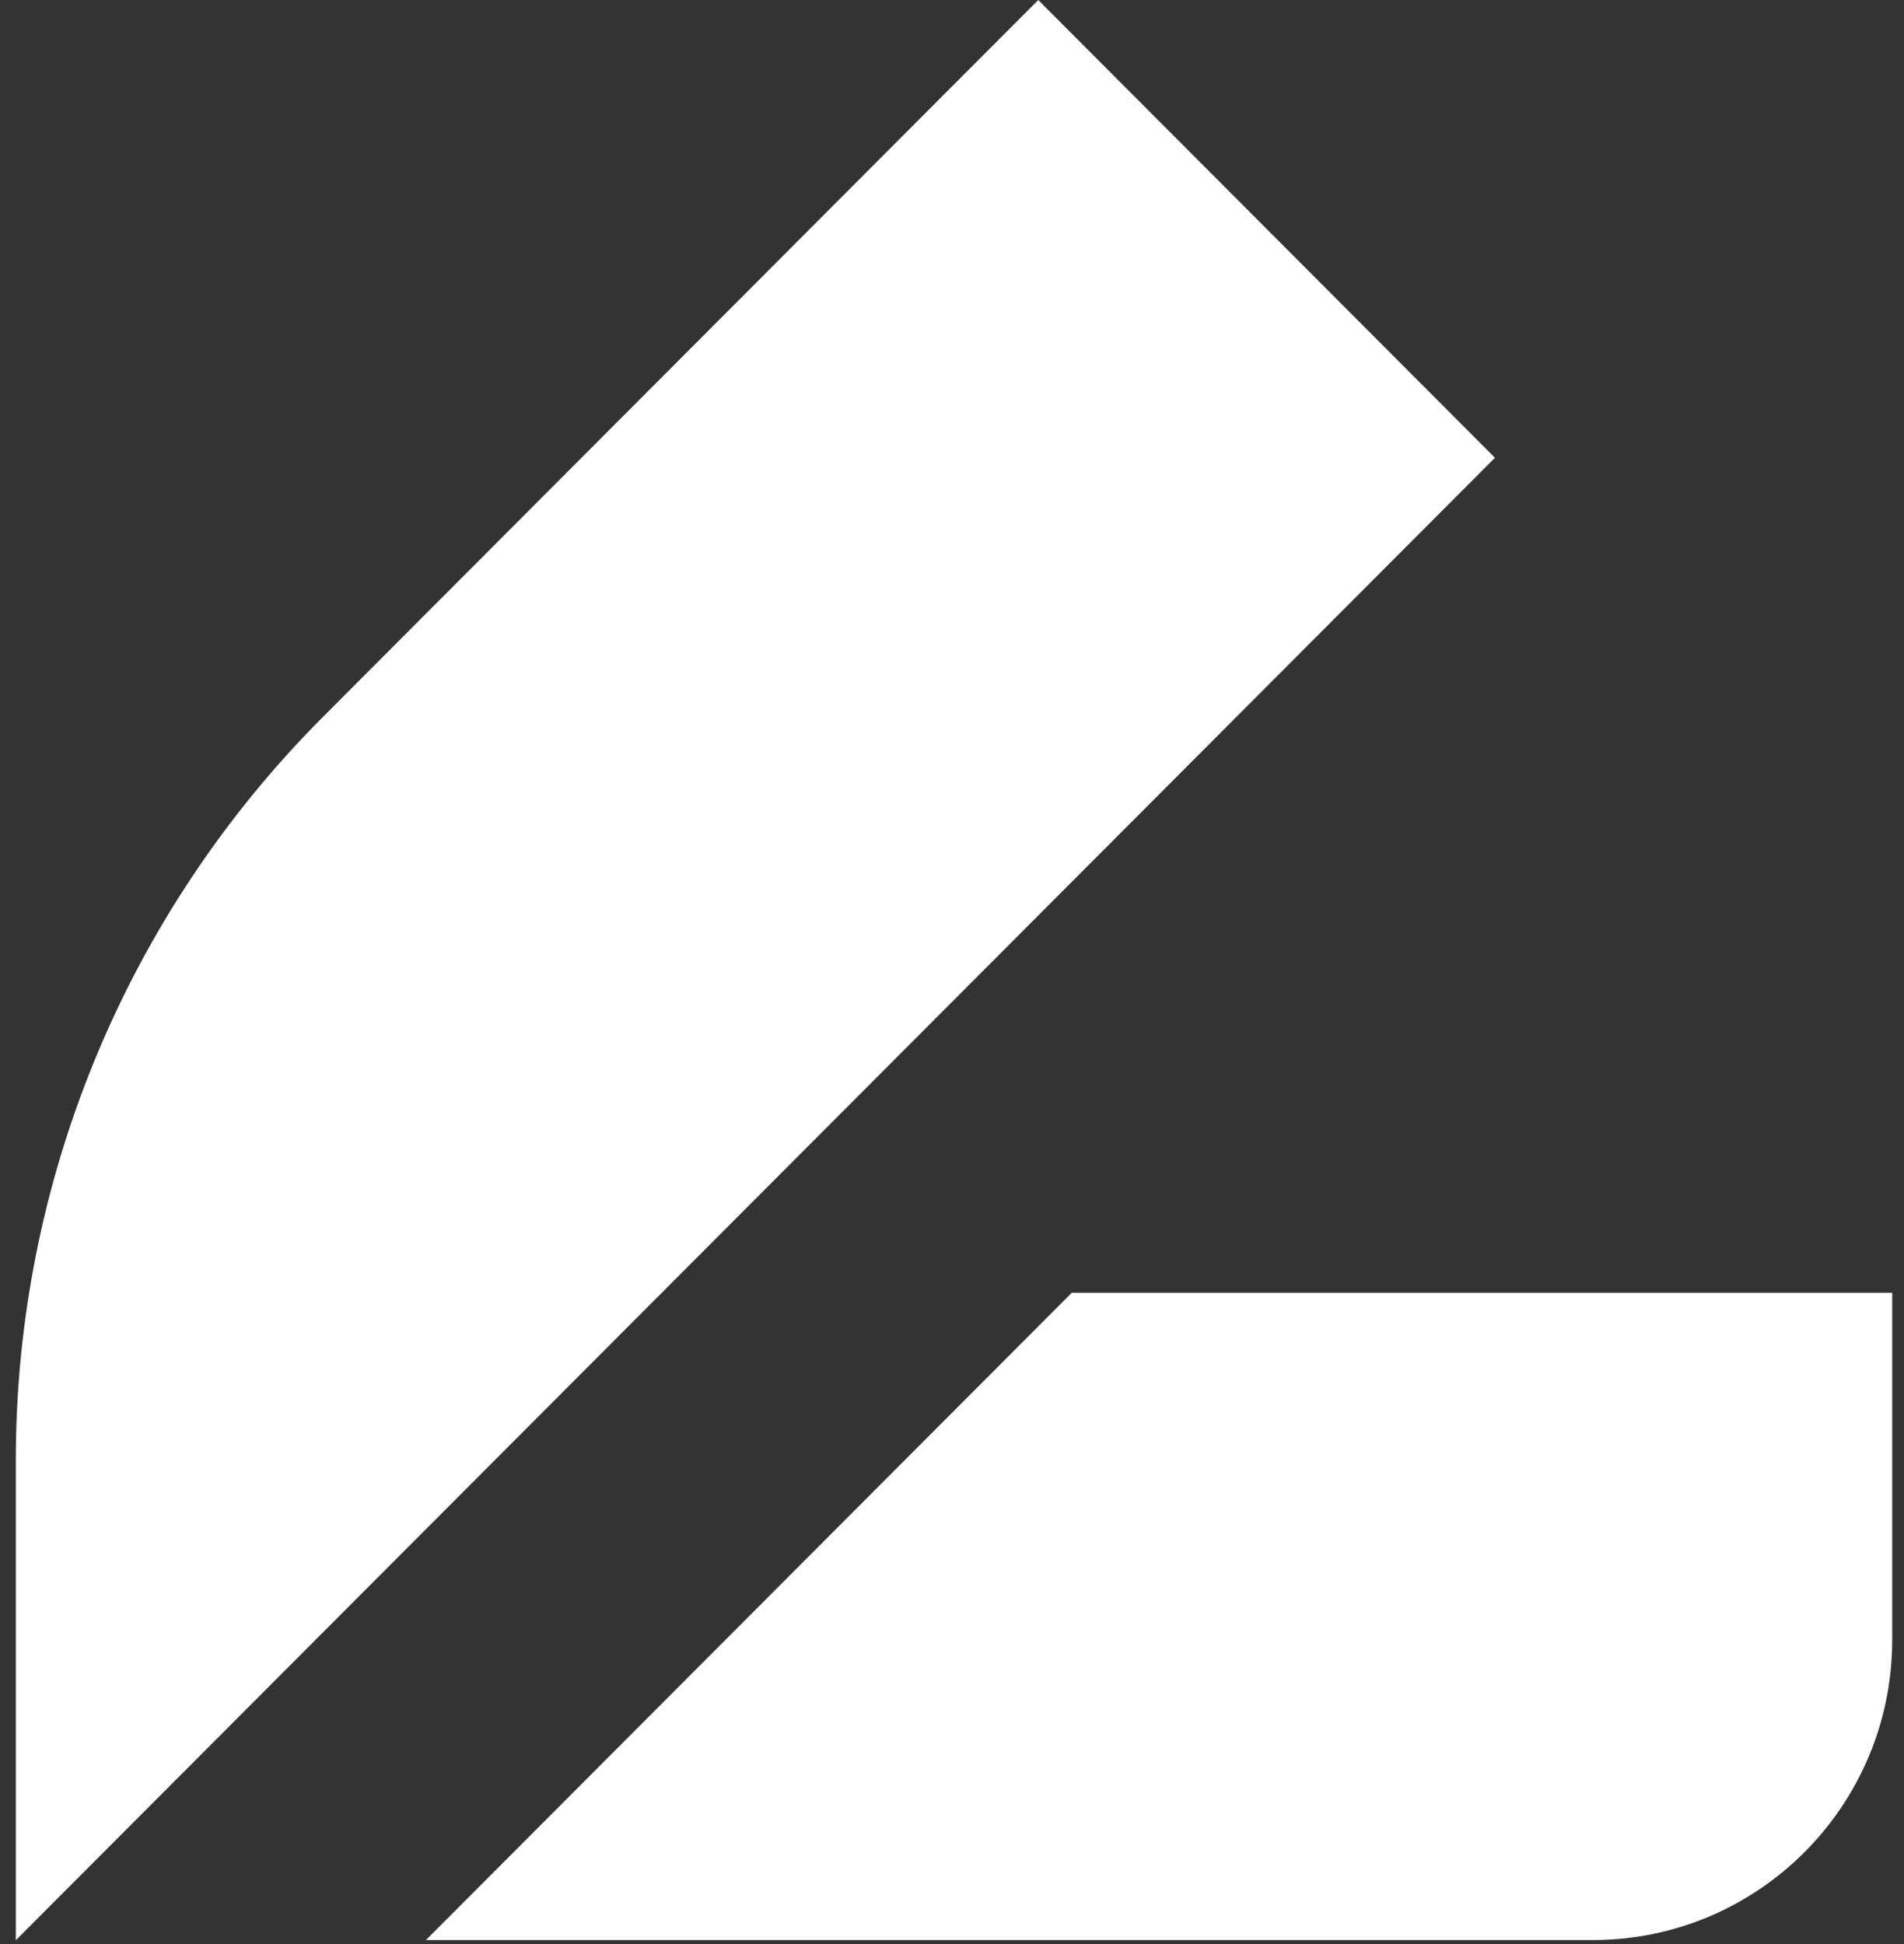<svg width="94" height="96" viewBox="0 0 94 96" fill="none" xmlns="http://www.w3.org/2000/svg">
<rect x="0" y="0" width="94" height="96" fill="#333333" stroke="none"/>
<path d="M93.417 63.836V80.977C93.417 89.166 86.801 95.798 78.632 95.798H21.029L52.913 63.836H93.41H93.417Z" fill="white"/>
<path d="M51.258 0.001L73.805 22.604L0.781 95.807V72.093C0.781 58.331 6.23 45.14 15.936 35.409L51.258 0.001Z" fill="white"/>
</svg>

